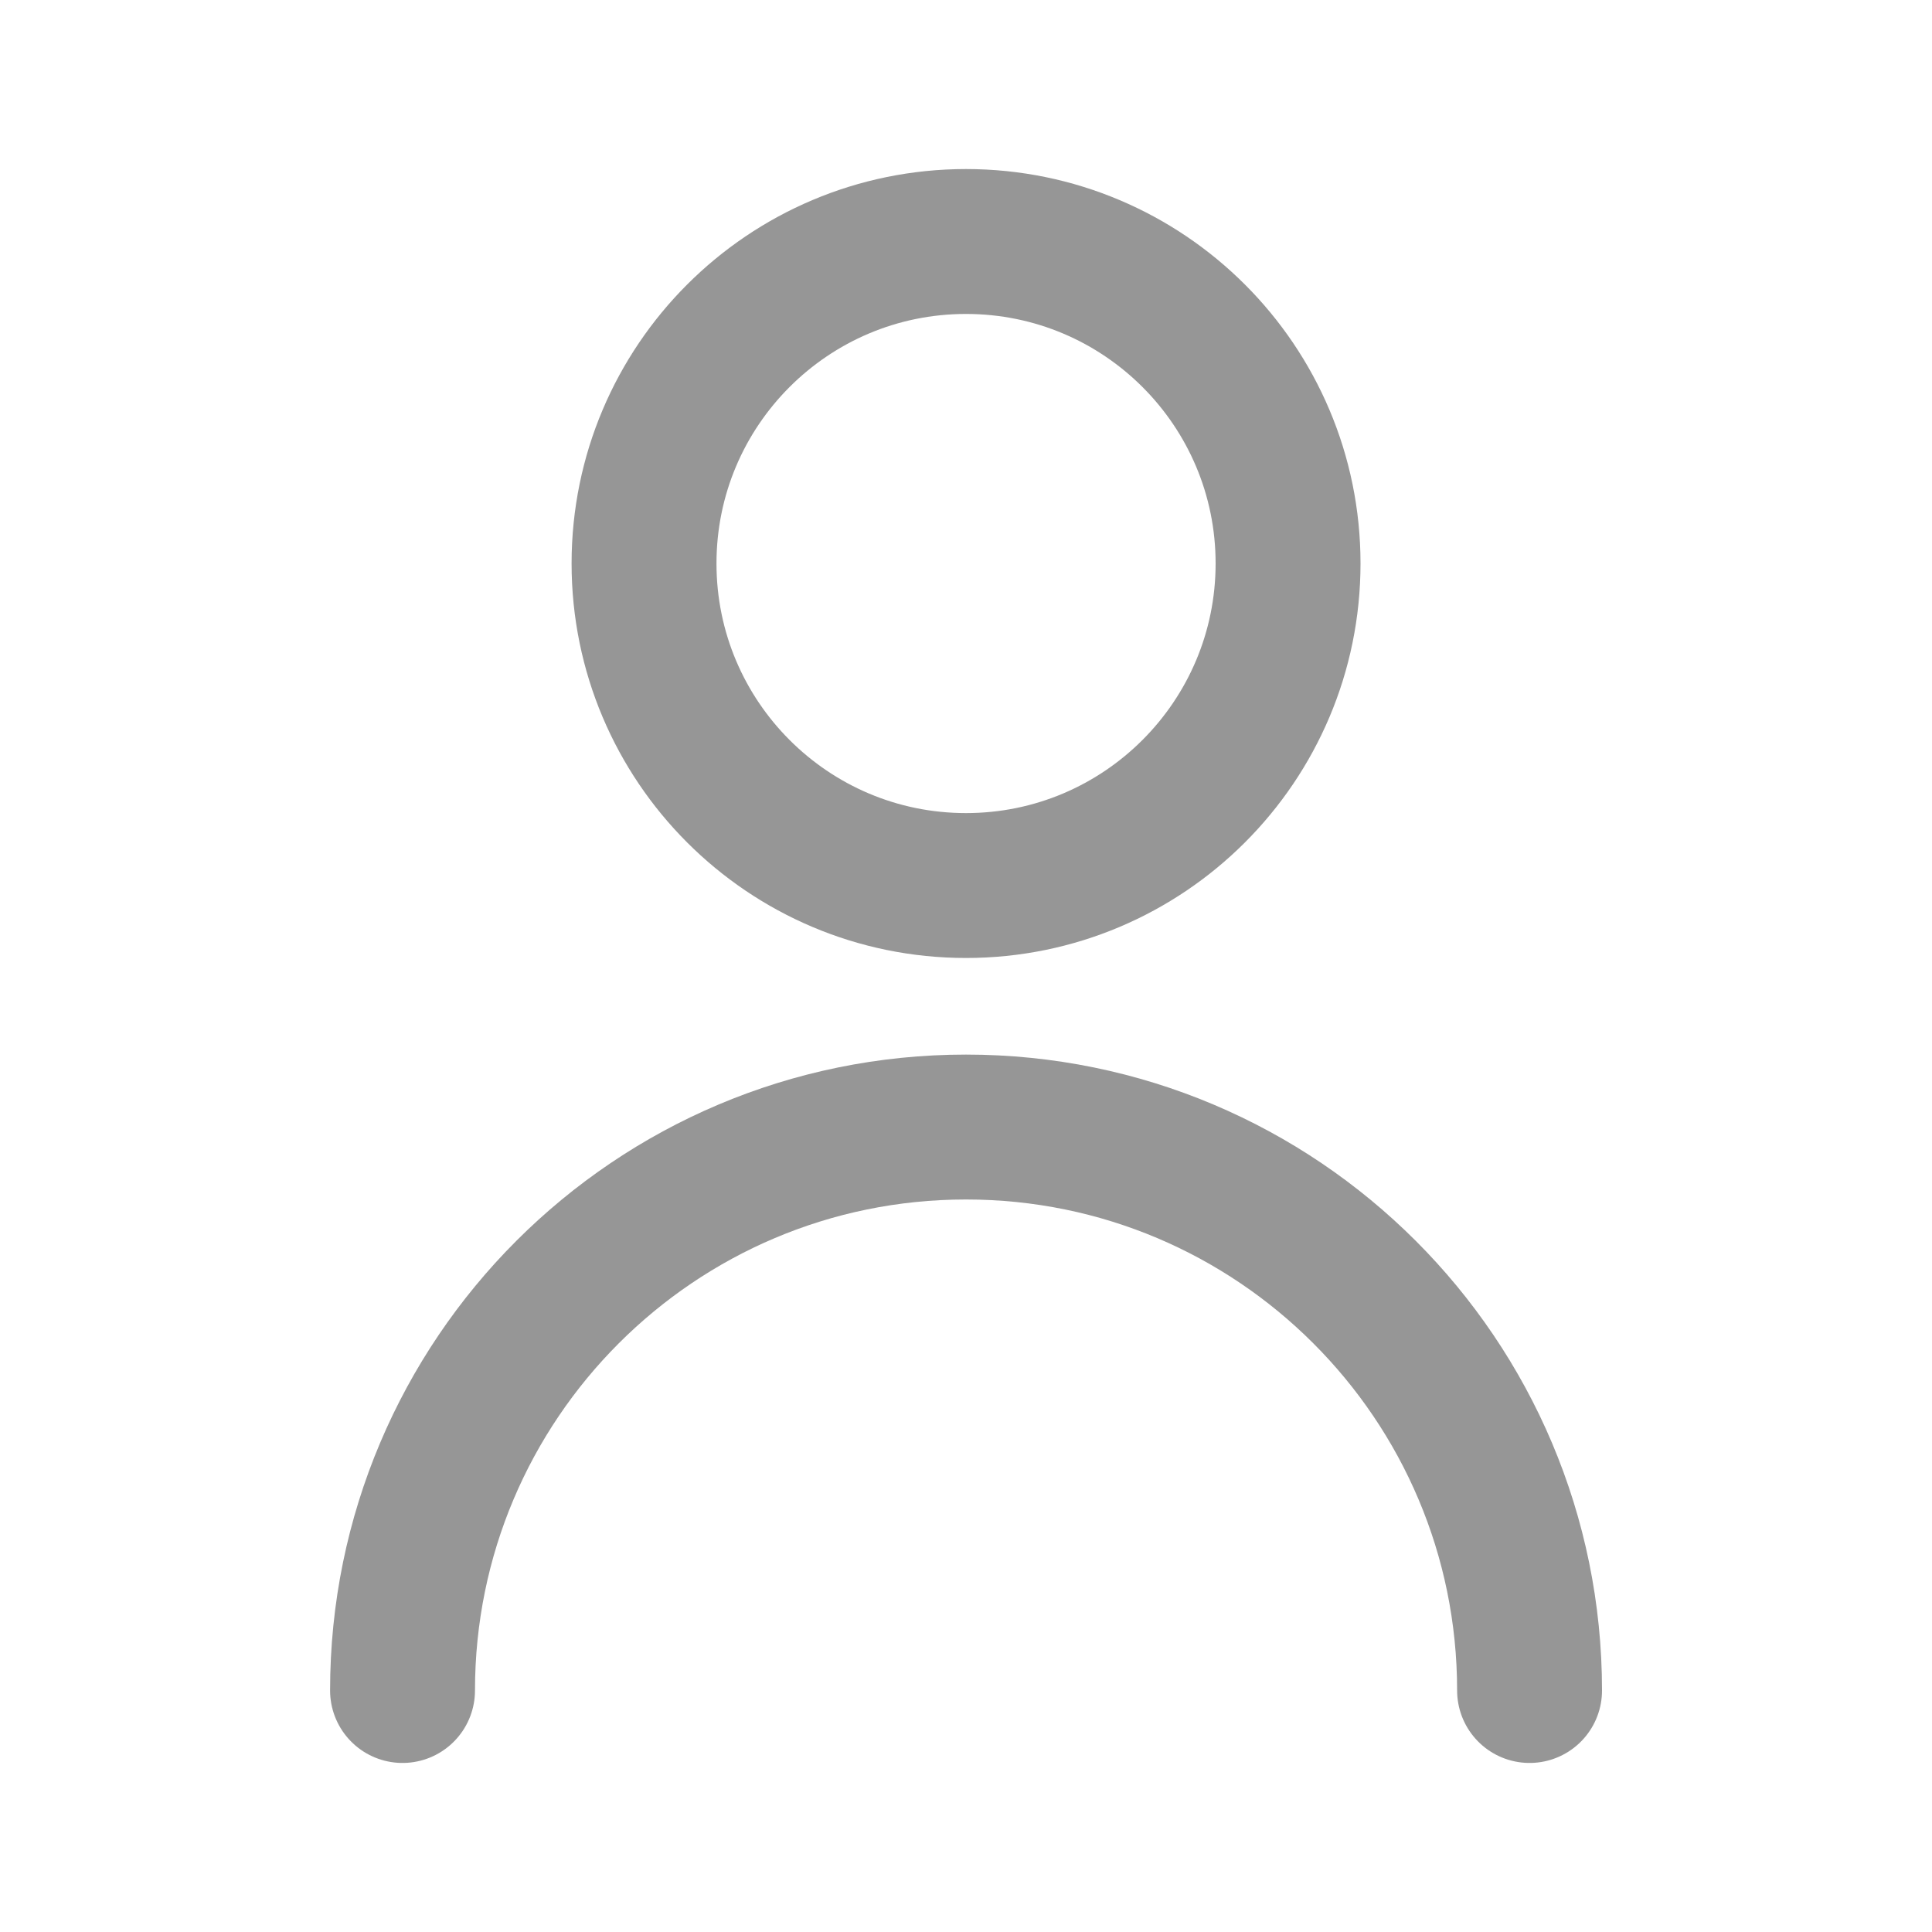 <?xml version="1.0" encoding="UTF-8"?> <svg xmlns="http://www.w3.org/2000/svg" width="20" height="20" viewBox="0 0 20 20" fill="none"><path d="M15.834 17.5C15.834 14.278 13.222 11.667 10 11.667C6.779 11.667 4.167 14.278 4.167 17.5M10 9.167C8.159 9.167 6.667 7.674 6.667 5.833C6.667 3.992 8.159 2.5 10 2.5C11.841 2.5 13.334 3.992 13.334 5.833C13.334 7.674 11.841 9.167 10 9.167Z" stroke="#969696" stroke-width="1.5" stroke-linecap="round" stroke-linejoin="round"></path></svg> 